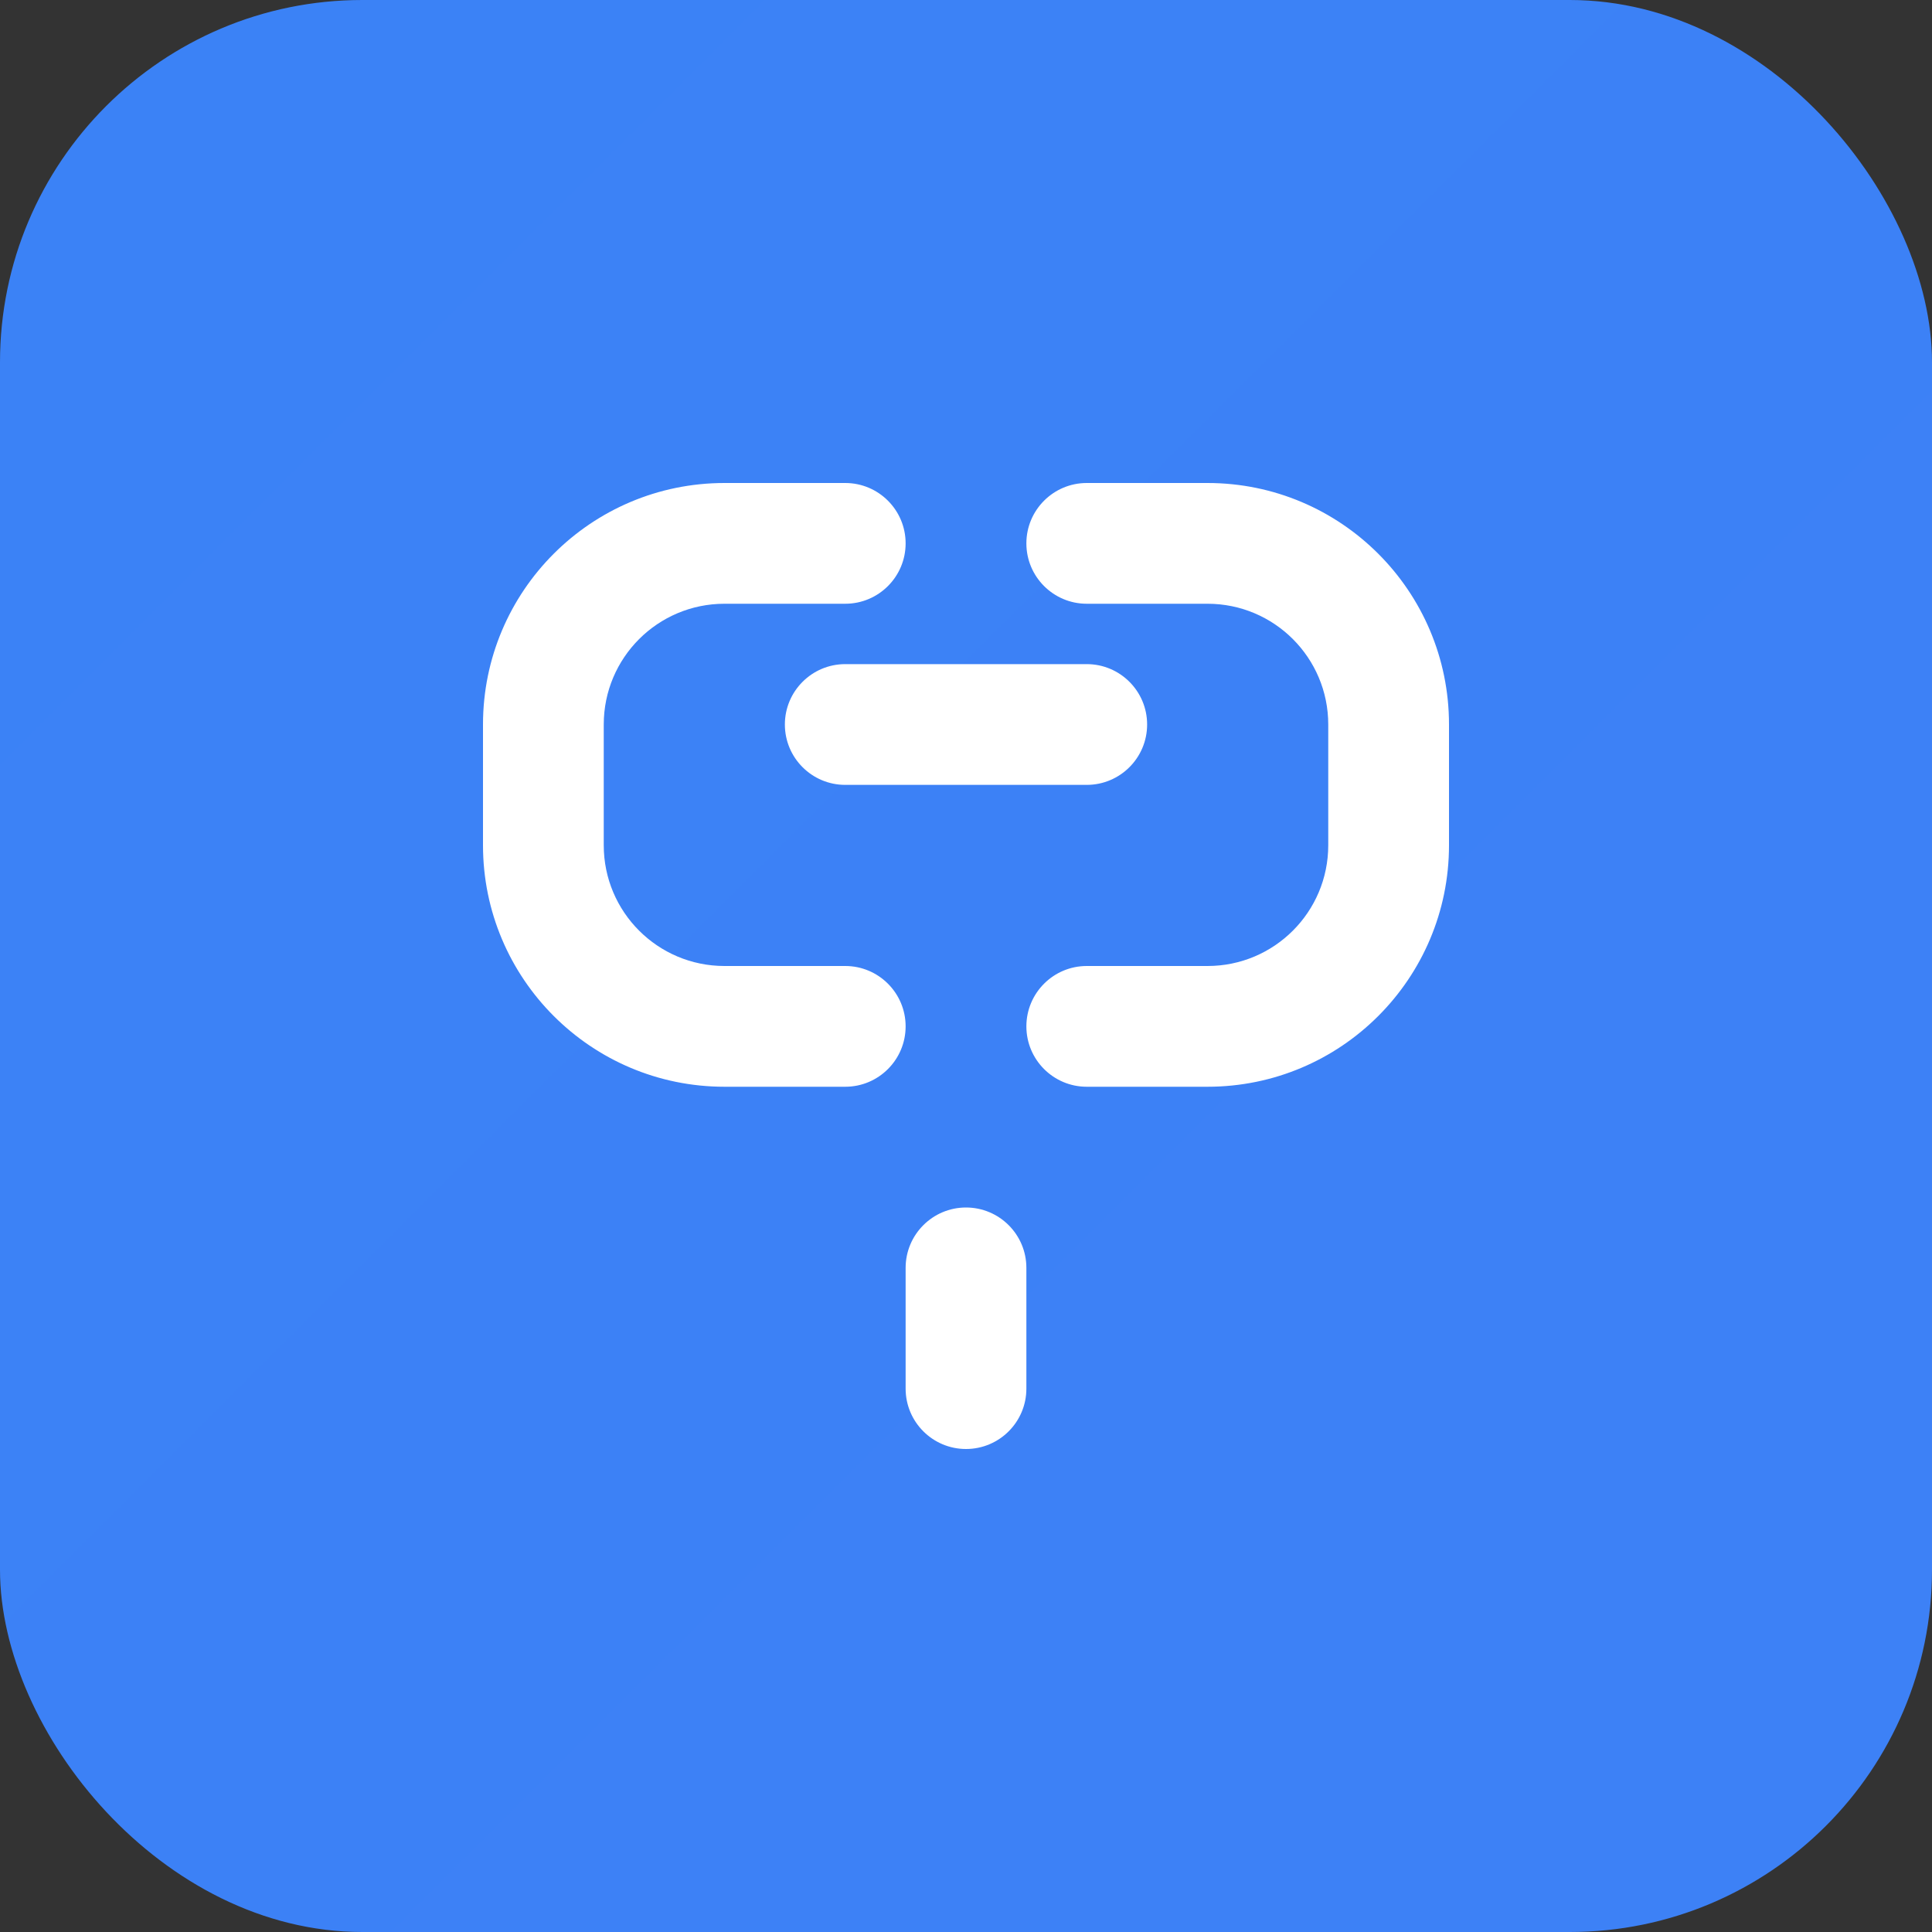 <svg xmlns="http://www.w3.org/2000/svg" viewBox="0 0 32 32" fill="none">
  <rect x="0" y="0" width="32" height="32" fill="#333333" stroke="none"/>
  <rect width="32" height="32" rx="6" fill="url(#favicon-gradient)"/>
  <path d="M12 8C9.791 8 8 9.791 8 12V14C8 16.209 9.791 18 12 18H14C14.552 18 15 17.552 15 17C15 16.448 14.552 16 14 16H12C10.895 16 10 15.105 10 14V12C10 10.895 10.895 10 12 10H14C14.552 10 15 9.552 15 9C15 8.448 14.552 8 14 8H12Z" fill="white"/>
  <path d="M20 8C22.209 8 24 9.791 24 12V14C24 16.209 22.209 18 20 18H18C17.448 18 17 17.552 17 17C17 16.448 17.448 16 18 16H20C21.105 16 22 15.105 22 14V12C22 10.895 21.105 10 20 10H18C17.448 10 17 9.552 17 9C17 8.448 17.448 8 18 8H20Z" fill="white"/>
  <path d="M13 12C13 11.448 13.448 11 14 11H18C18.552 11 19 11.448 19 12C19 12.552 18.552 13 18 13H14C13.448 13 13 12.552 13 12Z" fill="white"/>
  <path d="M16 20C16.552 20 17 20.448 17 21V23C17 23.552 16.552 24 16 24C15.448 24 15 23.552 15 23V21C15 20.448 15.448 20 16 20Z" fill="white"/>
  <defs>
    <linearGradient id="favicon-gradient" x1="0" y1="0" x2="32" y2="32">
      <stop offset="0%" stop-color="#3B82F6"/>
      <stop offset="100%" stop-color="#8B5CF6"/>
    </linearGradient>
  </defs>
</svg>